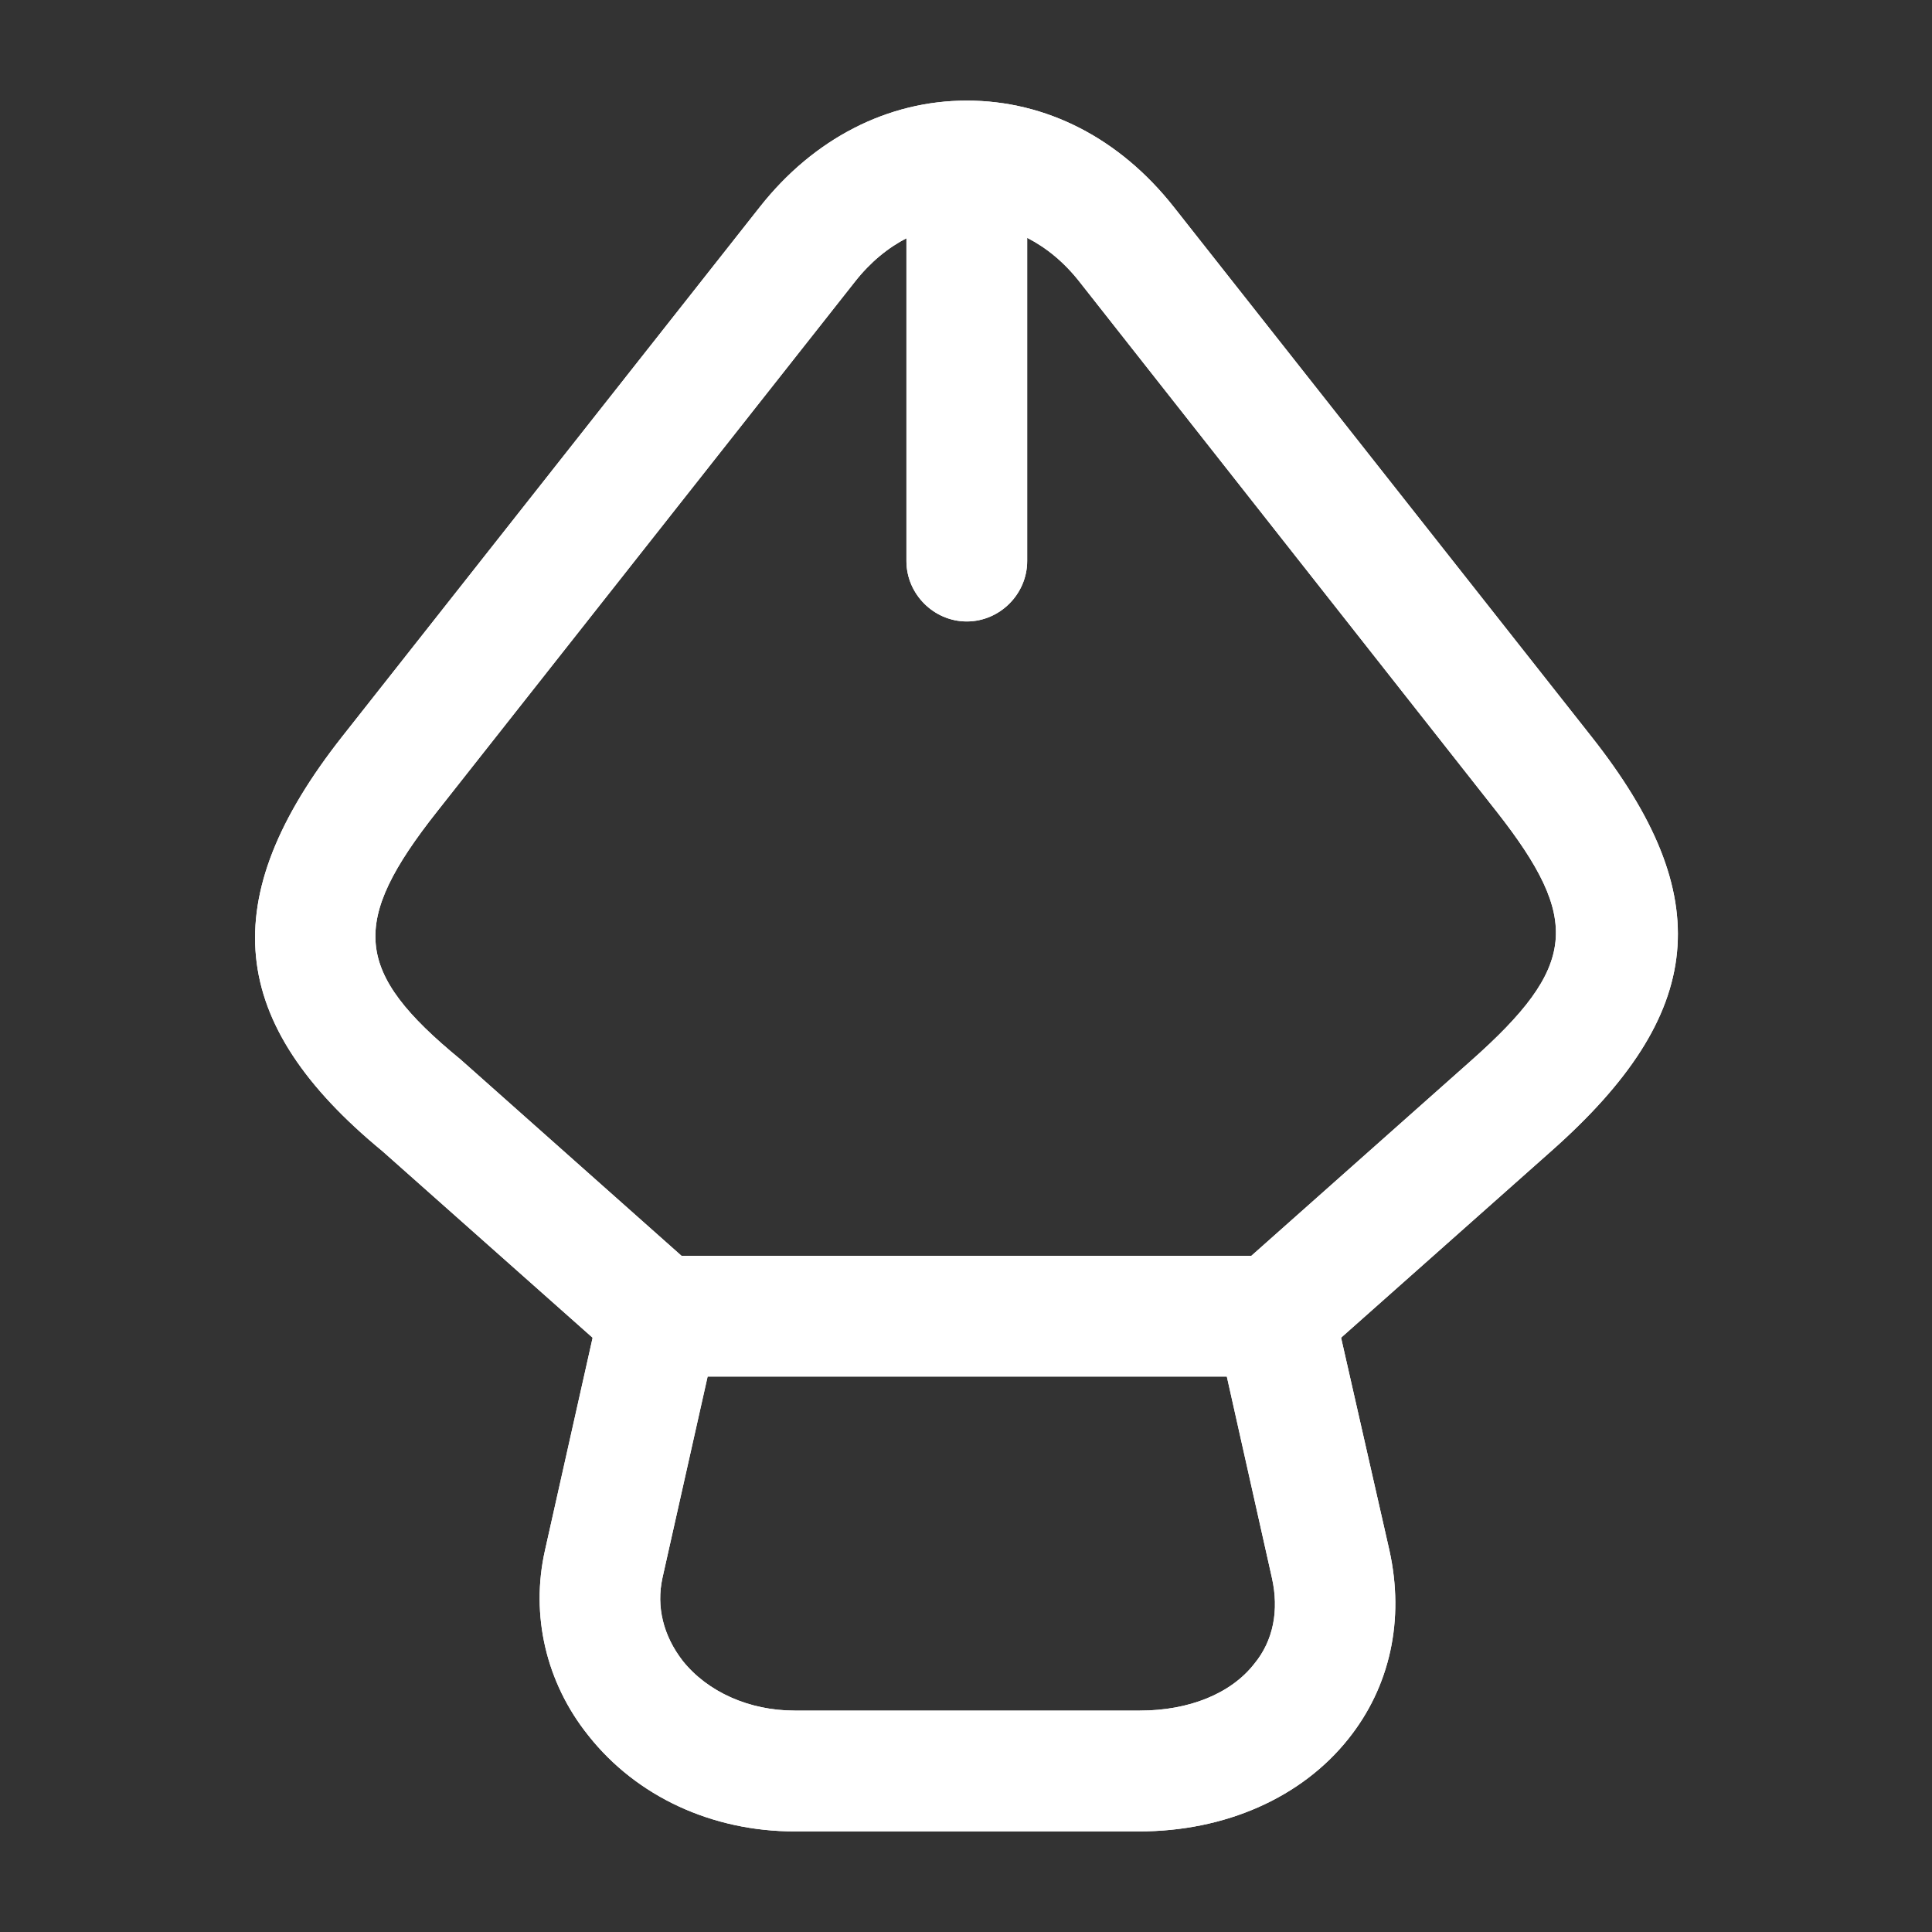 <svg width="30" height="30" viewBox="0 0 30 30" fill="none" xmlns="http://www.w3.org/2000/svg">
<rect x="0" y="0" width="30" height="30" fill="#333333" stroke="none"/>
<path d="M17.688 28.438H12.338C11.062 28.438 9.887 27.9 9.137 26.95C8.475 26.125 8.237 25.075 8.462 24.075L9.325 20.225C9.425 19.8 9.8 19.5 10.238 19.5H19.788C20.225 19.5 20.6 19.8 20.7 20.225L21.575 24.075C21.812 25.15 21.587 26.188 20.938 27C20.212 27.913 19.025 28.438 17.688 28.438ZM10.988 21.375L10.287 24.5C10.188 24.95 10.3 25.4 10.6 25.788C10.988 26.275 11.637 26.562 12.338 26.562H17.7C18.462 26.562 19.113 26.3 19.475 25.837C19.775 25.475 19.863 25 19.75 24.5L19.05 21.375H10.988Z" fill="white"/>
<path d="M10.238 21.375C10.012 21.375 9.788 21.3 9.613 21.137L5.938 17.875C3.525 15.887 3.325 13.963 5.313 11.438L11.8 3.212C12.637 2.15 13.787 1.562 15.012 1.562C16.25 1.562 17.387 2.15 18.225 3.212L24.712 11.438C26.675 13.925 26.5 15.738 24.087 17.875L20.413 21.137C20.025 21.475 19.425 21.45 19.087 21.062C18.75 20.675 18.775 20.087 19.163 19.738L22.837 16.475C24.488 15.012 24.562 14.287 23.238 12.6L16.762 4.375C15.812 3.163 14.225 3.163 13.275 4.375L6.788 12.6C5.425 14.325 5.488 15.088 7.15 16.45L10.85 19.738C11.238 20.075 11.275 20.675 10.925 21.062C10.75 21.262 10.5 21.375 10.238 21.375Z" fill="white"/>
<path d="M15.012 9.65C14.5 9.65 14.075 9.225 14.075 8.712V3.337C14.075 2.825 14.5 2.4 15.012 2.4C15.525 2.4 15.95 2.825 15.95 3.337V8.712C15.95 9.225 15.525 9.65 15.012 9.65Z" fill="white"/>
<path d="M17.688 28.438H12.338C11.062 28.438 9.887 27.9 9.137 26.95C8.475 26.125 8.237 25.075 8.462 24.075L9.325 20.225C9.425 19.8 9.8 19.5 10.238 19.5H19.788C20.225 19.5 20.6 19.8 20.7 20.225L21.575 24.075C21.812 25.15 21.587 26.188 20.938 27C20.212 27.913 19.025 28.438 17.688 28.438ZM10.988 21.375L10.287 24.5C10.188 24.95 10.3 25.4 10.6 25.788C10.988 26.275 11.637 26.562 12.338 26.562H17.7C18.462 26.562 19.113 26.3 19.475 25.837C19.775 25.475 19.863 25 19.75 24.5L19.05 21.375H10.988Z" fill="white"/>
<path d="M10.238 21.375C10.012 21.375 9.788 21.3 9.613 21.137L5.938 17.875C3.525 15.887 3.325 13.963 5.313 11.438L11.8 3.212C12.637 2.15 13.787 1.562 15.012 1.562C16.25 1.562 17.387 2.15 18.225 3.212L24.712 11.438C26.675 13.925 26.5 15.738 24.087 17.875L20.413 21.137C20.025 21.475 19.425 21.45 19.087 21.062C18.75 20.675 18.775 20.087 19.163 19.738L22.837 16.475C24.488 15.012 24.562 14.287 23.238 12.6L16.762 4.375C15.812 3.163 14.225 3.163 13.275 4.375L6.788 12.6C5.425 14.325 5.488 15.088 7.15 16.45L10.85 19.738C11.238 20.075 11.275 20.675 10.925 21.062C10.75 21.262 10.5 21.375 10.238 21.375Z" fill="white"/>
<path d="M15.012 9.65C14.5 9.65 14.075 9.225 14.075 8.712V3.337C14.075 2.825 14.5 2.4 15.012 2.4C15.525 2.4 15.95 2.825 15.95 3.337V8.712C15.95 9.225 15.525 9.65 15.012 9.65Z" fill="white"/>
</svg>
